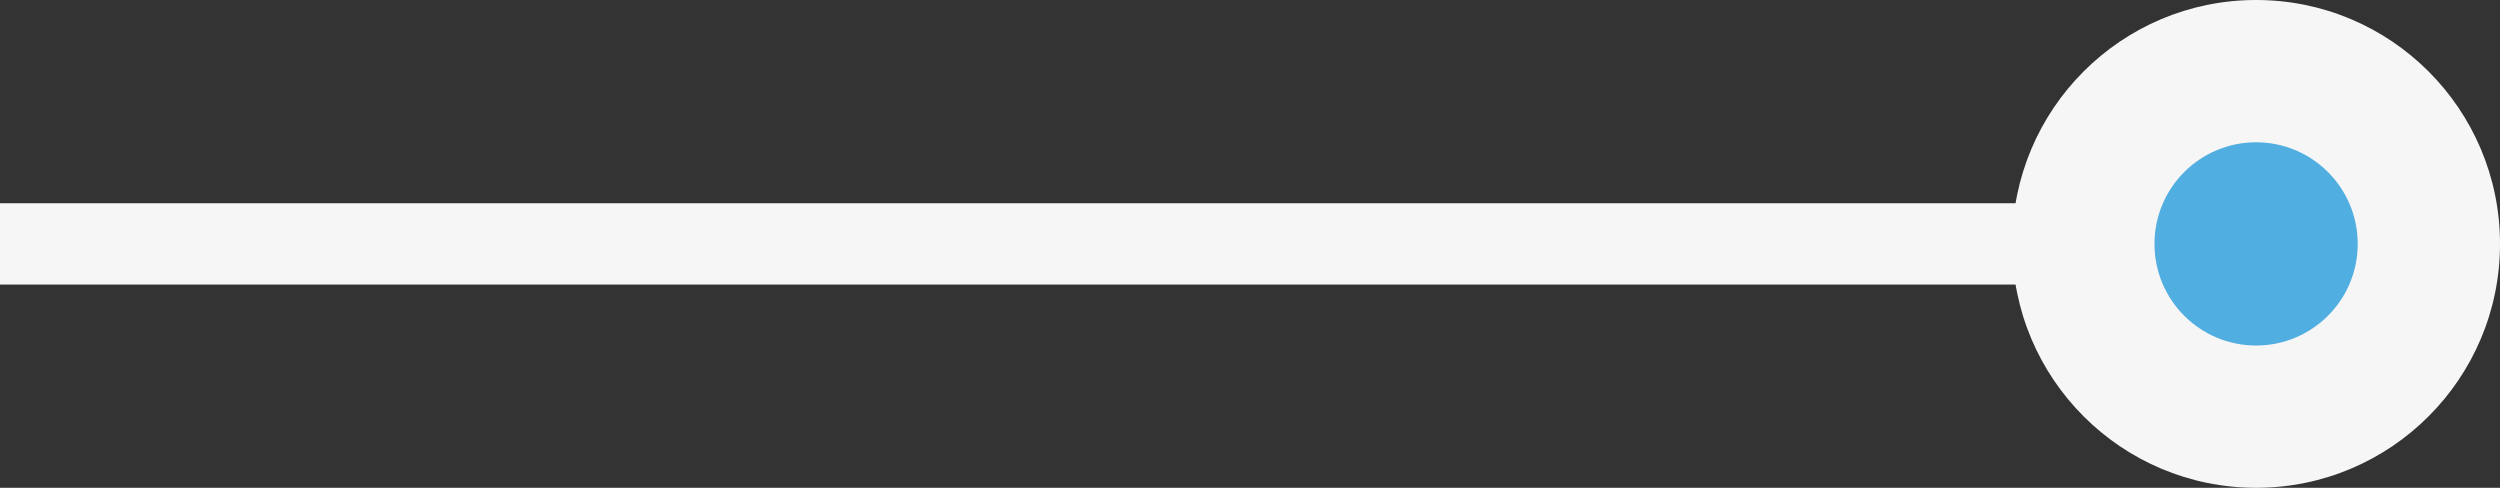 <svg width="123" height="24" viewBox="0 0 123 24" fill="none" xmlns="http://www.w3.org/2000/svg">
<rect x="0" y="0" width="123" height="24" fill="#333333" stroke="none"/>
<circle cx="111" cy="12" r="12" fill="#F7F6F6"/>
<line x1="1.74846e-07" y1="12" x2="111" y2="12" stroke="#F7F6F6" stroke-width="4"/>
<circle cx="111" cy="12" r="5" fill="#51AEE1"/>
</svg>
